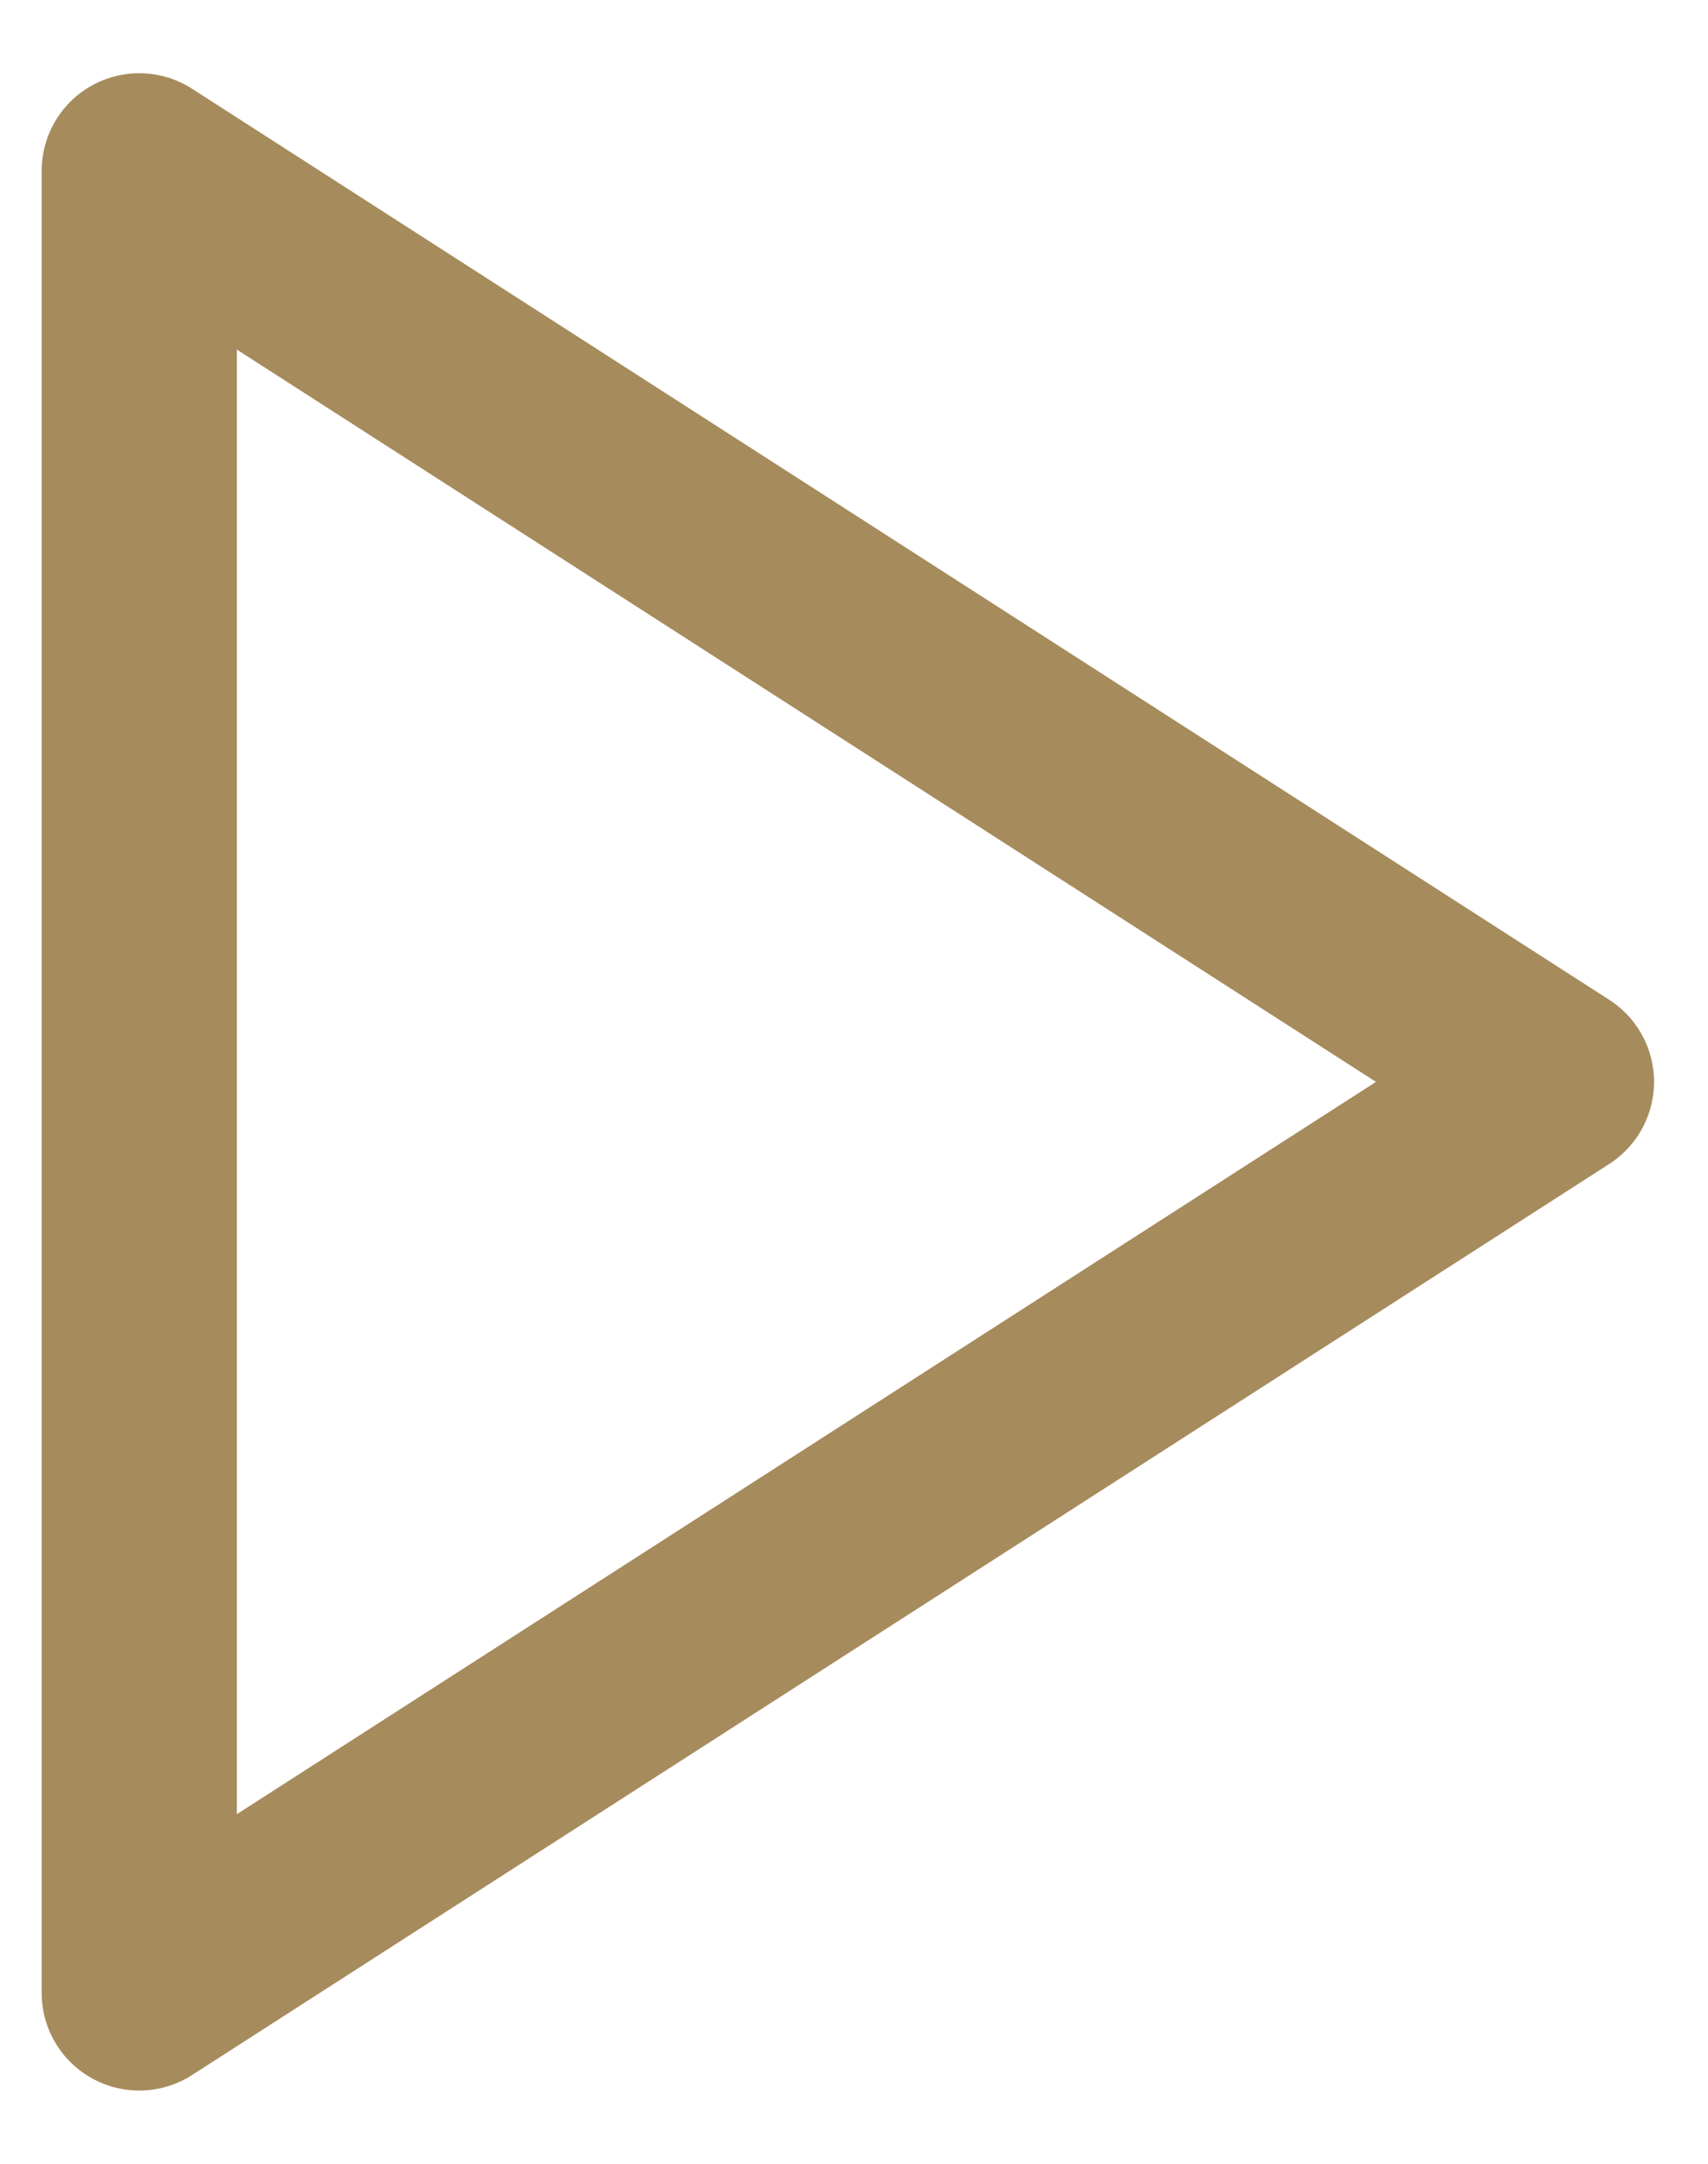 <svg width="15" height="19" viewBox="0 0 15 19" fill="none" xmlns="http://www.w3.org/2000/svg">
<path d="M1.223 1.5L13.669 9.5L1.223 17.5V1.5Z" stroke="#A68B5C" stroke-width="1.714" stroke-linecap="round" stroke-linejoin="round"/>
</svg>
